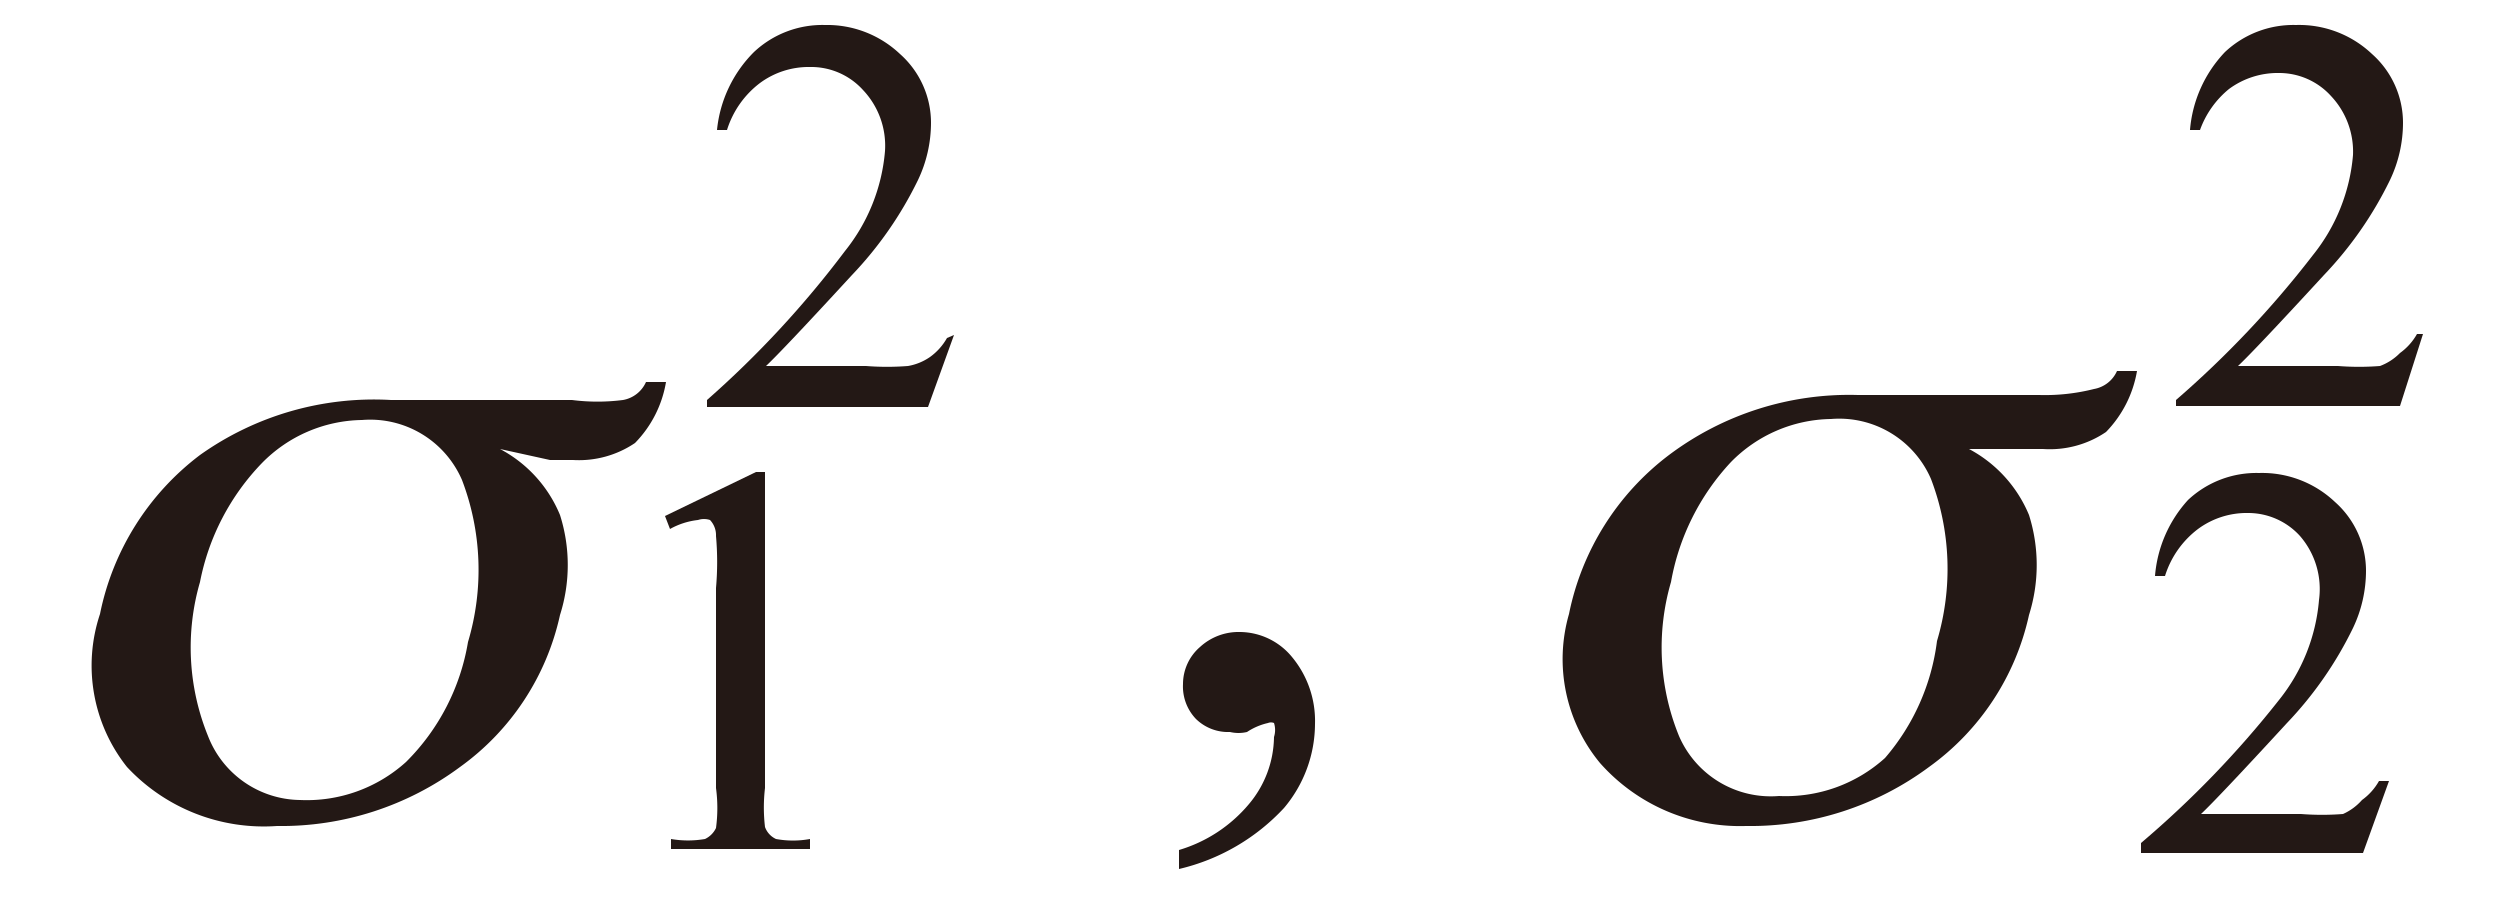 <svg id="レイヤー_1" data-name="レイヤー 1" xmlns="http://www.w3.org/2000/svg" viewBox="0 0 25 9"><defs><style>.cls-1{fill:#231815;}</style></defs><title>20200124-052-sigma1222</title><path class="cls-1" d="M5,4.49a1.31,1.31,0,0,1,.6.66,1.65,1.65,0,0,1,0,1,2.54,2.54,0,0,1-1,1.52,3,3,0,0,1-1.83.59,1.87,1.87,0,0,1-1.5-.59A1.63,1.63,0,0,1,1,6.14,2.65,2.65,0,0,1,2,4.55,3,3,0,0,1,3.91,4l.81,0,1,0A2,2,0,0,0,6.23,4a.31.31,0,0,0,.23-.18h.2a1.14,1.14,0,0,1-.31.61,1,1,0,0,1-.62.17H5.5ZM4.68,6.42A2.52,2.52,0,0,0,4.62,4.8a1,1,0,0,0-1-.6,1.43,1.43,0,0,0-1,.43A2.36,2.36,0,0,0,2,5.82a2.35,2.35,0,0,0,.08,1.54A1,1,0,0,0,3,8a1.48,1.48,0,0,0,1.06-.38A2.2,2.2,0,0,0,4.68,6.42Z"/><path class="cls-1" d="M6.65,5.16l.91-.44h.09V7.88a1.67,1.67,0,0,0,0,.39.21.21,0,0,0,.11.12.94.94,0,0,0,.34,0v.1H6.71v-.1a1,1,0,0,0,.34,0,.23.23,0,0,0,.11-.11,1.5,1.5,0,0,0,0-.4v-2a2.94,2.94,0,0,0,0-.52A.22.22,0,0,0,7.1,5.2a.19.19,0,0,0-.12,0,.74.74,0,0,0-.28.09Z"/><path class="cls-1" d="M9.54,3.35l-.26.72H7.07V4A9.93,9.93,0,0,0,8.45,2.51a1.84,1.84,0,0,0,.4-1A.81.81,0,0,0,8.63.9.7.7,0,0,0,8.1.67a.82.82,0,0,0-.5.16.94.94,0,0,0-.33.47h-.1A1.28,1.28,0,0,1,7.54.52,1,1,0,0,1,8.25.25,1.06,1.06,0,0,1,9,.54a.92.92,0,0,1,.31.69,1.33,1.33,0,0,1-.13.57,3.75,3.75,0,0,1-.66.95q-.69.75-.86.91h1a2.68,2.68,0,0,0,.42,0,.55.55,0,0,0,.22-.09.59.59,0,0,0,.17-.19Z"/><path class="cls-1" d="M11.79,8.69V8.5a1.45,1.45,0,0,0,.7-.46,1.06,1.06,0,0,0,.25-.67.23.23,0,0,0,0-.14.08.08,0,0,0-.06,0,.63.63,0,0,0-.21.09.37.37,0,0,1-.17,0,.46.46,0,0,1-.34-.13.47.47,0,0,1-.13-.35A.49.49,0,0,1,12,6.47a.57.57,0,0,1,.4-.15.68.68,0,0,1,.52.25,1,1,0,0,1,.23.67,1.31,1.31,0,0,1-.31.84A2.08,2.08,0,0,1,11.79,8.69Z"/><path class="cls-1" d="M19.69,4.49a1.32,1.32,0,0,1,.6.66,1.66,1.66,0,0,1,0,1,2.54,2.54,0,0,1-1,1.52,3,3,0,0,1-1.83.59A1.87,1.87,0,0,1,16,7.63a1.63,1.63,0,0,1-.31-1.49,2.65,2.65,0,0,1,1-1.59,3,3,0,0,1,1.89-.6l.81,0,1,0a2,2,0,0,0,.55-.06.31.31,0,0,0,.23-.18h.2a1.15,1.15,0,0,1-.31.61,1,1,0,0,1-.63.17h-.22Zm-.32,1.92a2.52,2.52,0,0,0-.06-1.62,1,1,0,0,0-1-.6,1.43,1.43,0,0,0-1,.43,2.36,2.36,0,0,0-.6,1.2,2.34,2.34,0,0,0,.08,1.54,1,1,0,0,0,1,.6,1.48,1.48,0,0,0,1.06-.38A2.21,2.21,0,0,0,19.37,6.41Z"/><path class="cls-1" d="M23.89,7.81l-.26.72H21.41v-.1A9.93,9.93,0,0,0,22.79,7a1.84,1.84,0,0,0,.4-1A.81.81,0,0,0,23,5.36a.7.7,0,0,0-.52-.23.82.82,0,0,0-.5.16.94.94,0,0,0-.33.47h-.1A1.28,1.28,0,0,1,21.88,5a1,1,0,0,1,.71-.27,1.06,1.06,0,0,1,.76.29.92.92,0,0,1,.31.69,1.33,1.33,0,0,1-.13.57,3.75,3.75,0,0,1-.66.95q-.69.75-.86.91h1a2.68,2.68,0,0,0,.42,0A.55.55,0,0,0,23.62,8a.59.59,0,0,0,.17-.19Z"/><path class="cls-1" d="M24.23,3.34,24,4.06H21.76V4a9.93,9.93,0,0,0,1.37-1.45,1.84,1.84,0,0,0,.4-1,.81.81,0,0,0-.22-.59.7.7,0,0,0-.52-.23.82.82,0,0,0-.5.16A.94.94,0,0,0,22,1.3h-.1a1.28,1.28,0,0,1,.35-.78,1,1,0,0,1,.71-.27,1.06,1.06,0,0,1,.76.29.92.92,0,0,1,.31.69,1.33,1.33,0,0,1-.13.57,3.75,3.75,0,0,1-.66.95q-.69.75-.86.91h1a2.68,2.68,0,0,0,.42,0A.55.55,0,0,0,24,3.53a.59.59,0,0,0,.17-.19Z"/></svg>